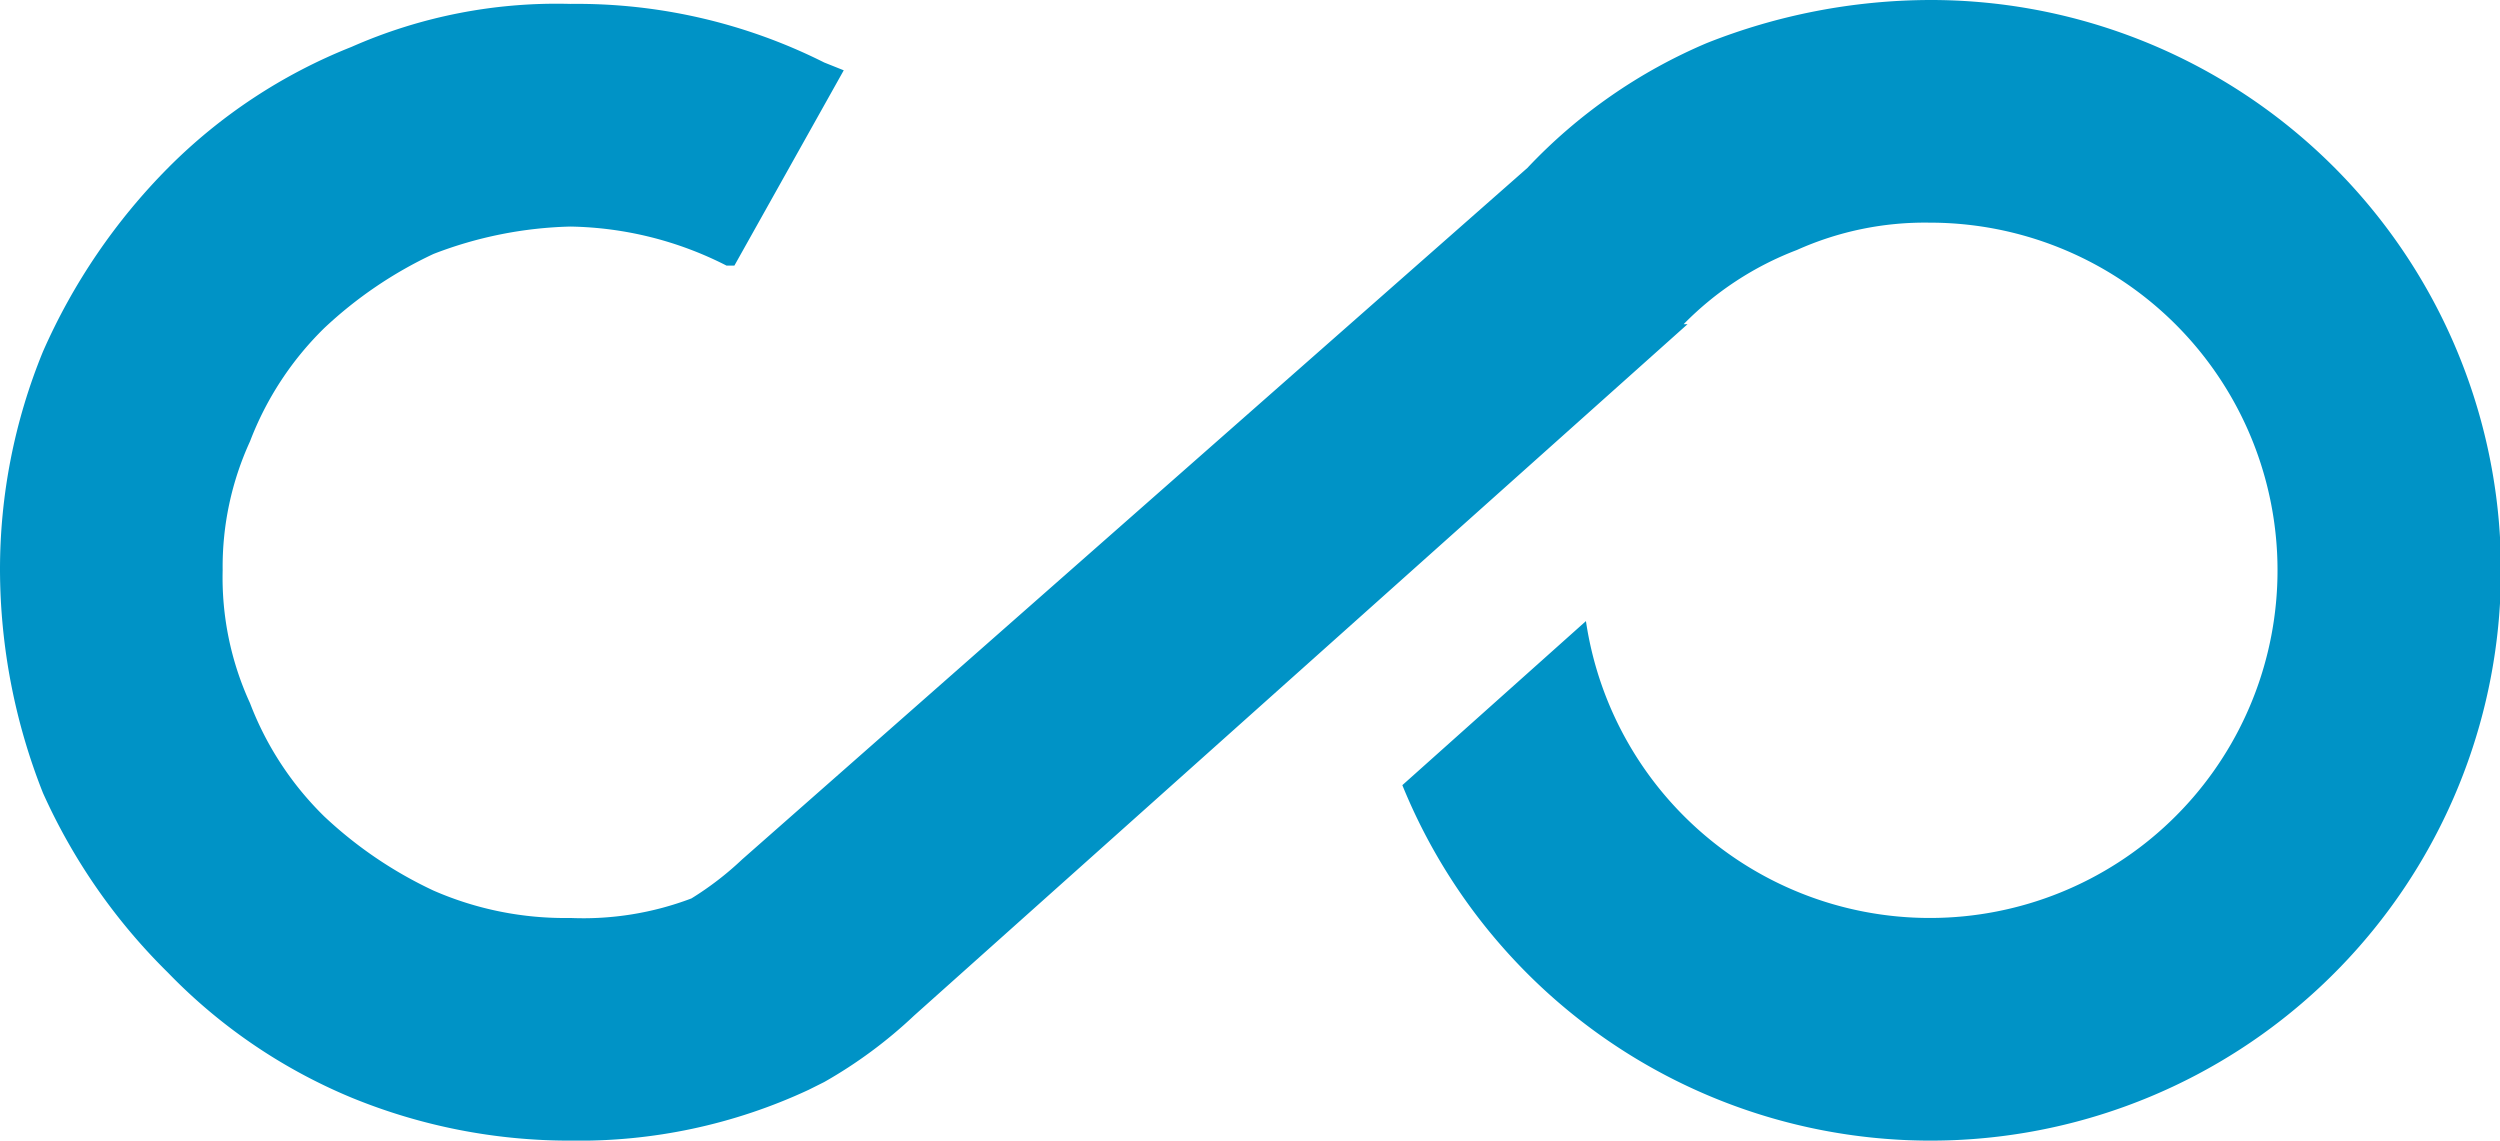 <svg id="Capa_1" data-name="Capa 1" xmlns="http://www.w3.org/2000/svg" viewBox="0 0 64 29.2"><defs><style>.cls-1{fill:#0093c6;}</style></defs><path class="cls-1" d="M35.9,37.5l4.7-4.2a8.9,8.9,0,1,0,8.8-10.2h0a8,8,0,0,0-3.4.7,8.1,8.1,0,0,0-2.9,1.9h.1L23.4,43.4a11.9,11.9,0,0,1-2.3,1.7l-.4.2a13.9,13.9,0,0,1-6.1,1.3A14.7,14.7,0,0,1,9,45.5a14,14,0,0,1-4.7-3.2,15.2,15.2,0,0,1-3.2-4.6A15.6,15.6,0,0,1,0,32a14.7,14.7,0,0,1,1.1-5.6,15.6,15.6,0,0,1,3.2-4.7A13.8,13.8,0,0,1,9,18.6a13,13,0,0,1,5.6-1.1A14.1,14.1,0,0,1,21.1,19l.5.2-2.8,5h-.2a9.1,9.1,0,0,0-4-1,10.4,10.4,0,0,0-3.5.7,10.7,10.7,0,0,0-2.8,1.9,8.1,8.1,0,0,0-1.9,2.9A7.7,7.7,0,0,0,5.7,32a7.7,7.7,0,0,0,.7,3.4,8.1,8.1,0,0,0,1.9,2.9,10.7,10.7,0,0,0,2.8,1.9,8.4,8.4,0,0,0,3.5.7,7.8,7.8,0,0,0,3.1-.5,8,8,0,0,0,1.3-1L39.1,21.7a13.6,13.6,0,0,1,4.6-3.2,15.6,15.6,0,0,1,5.7-1.1A14.6,14.6,0,1,1,35.9,37.5" transform="translate(0 -17.4)"/></svg>